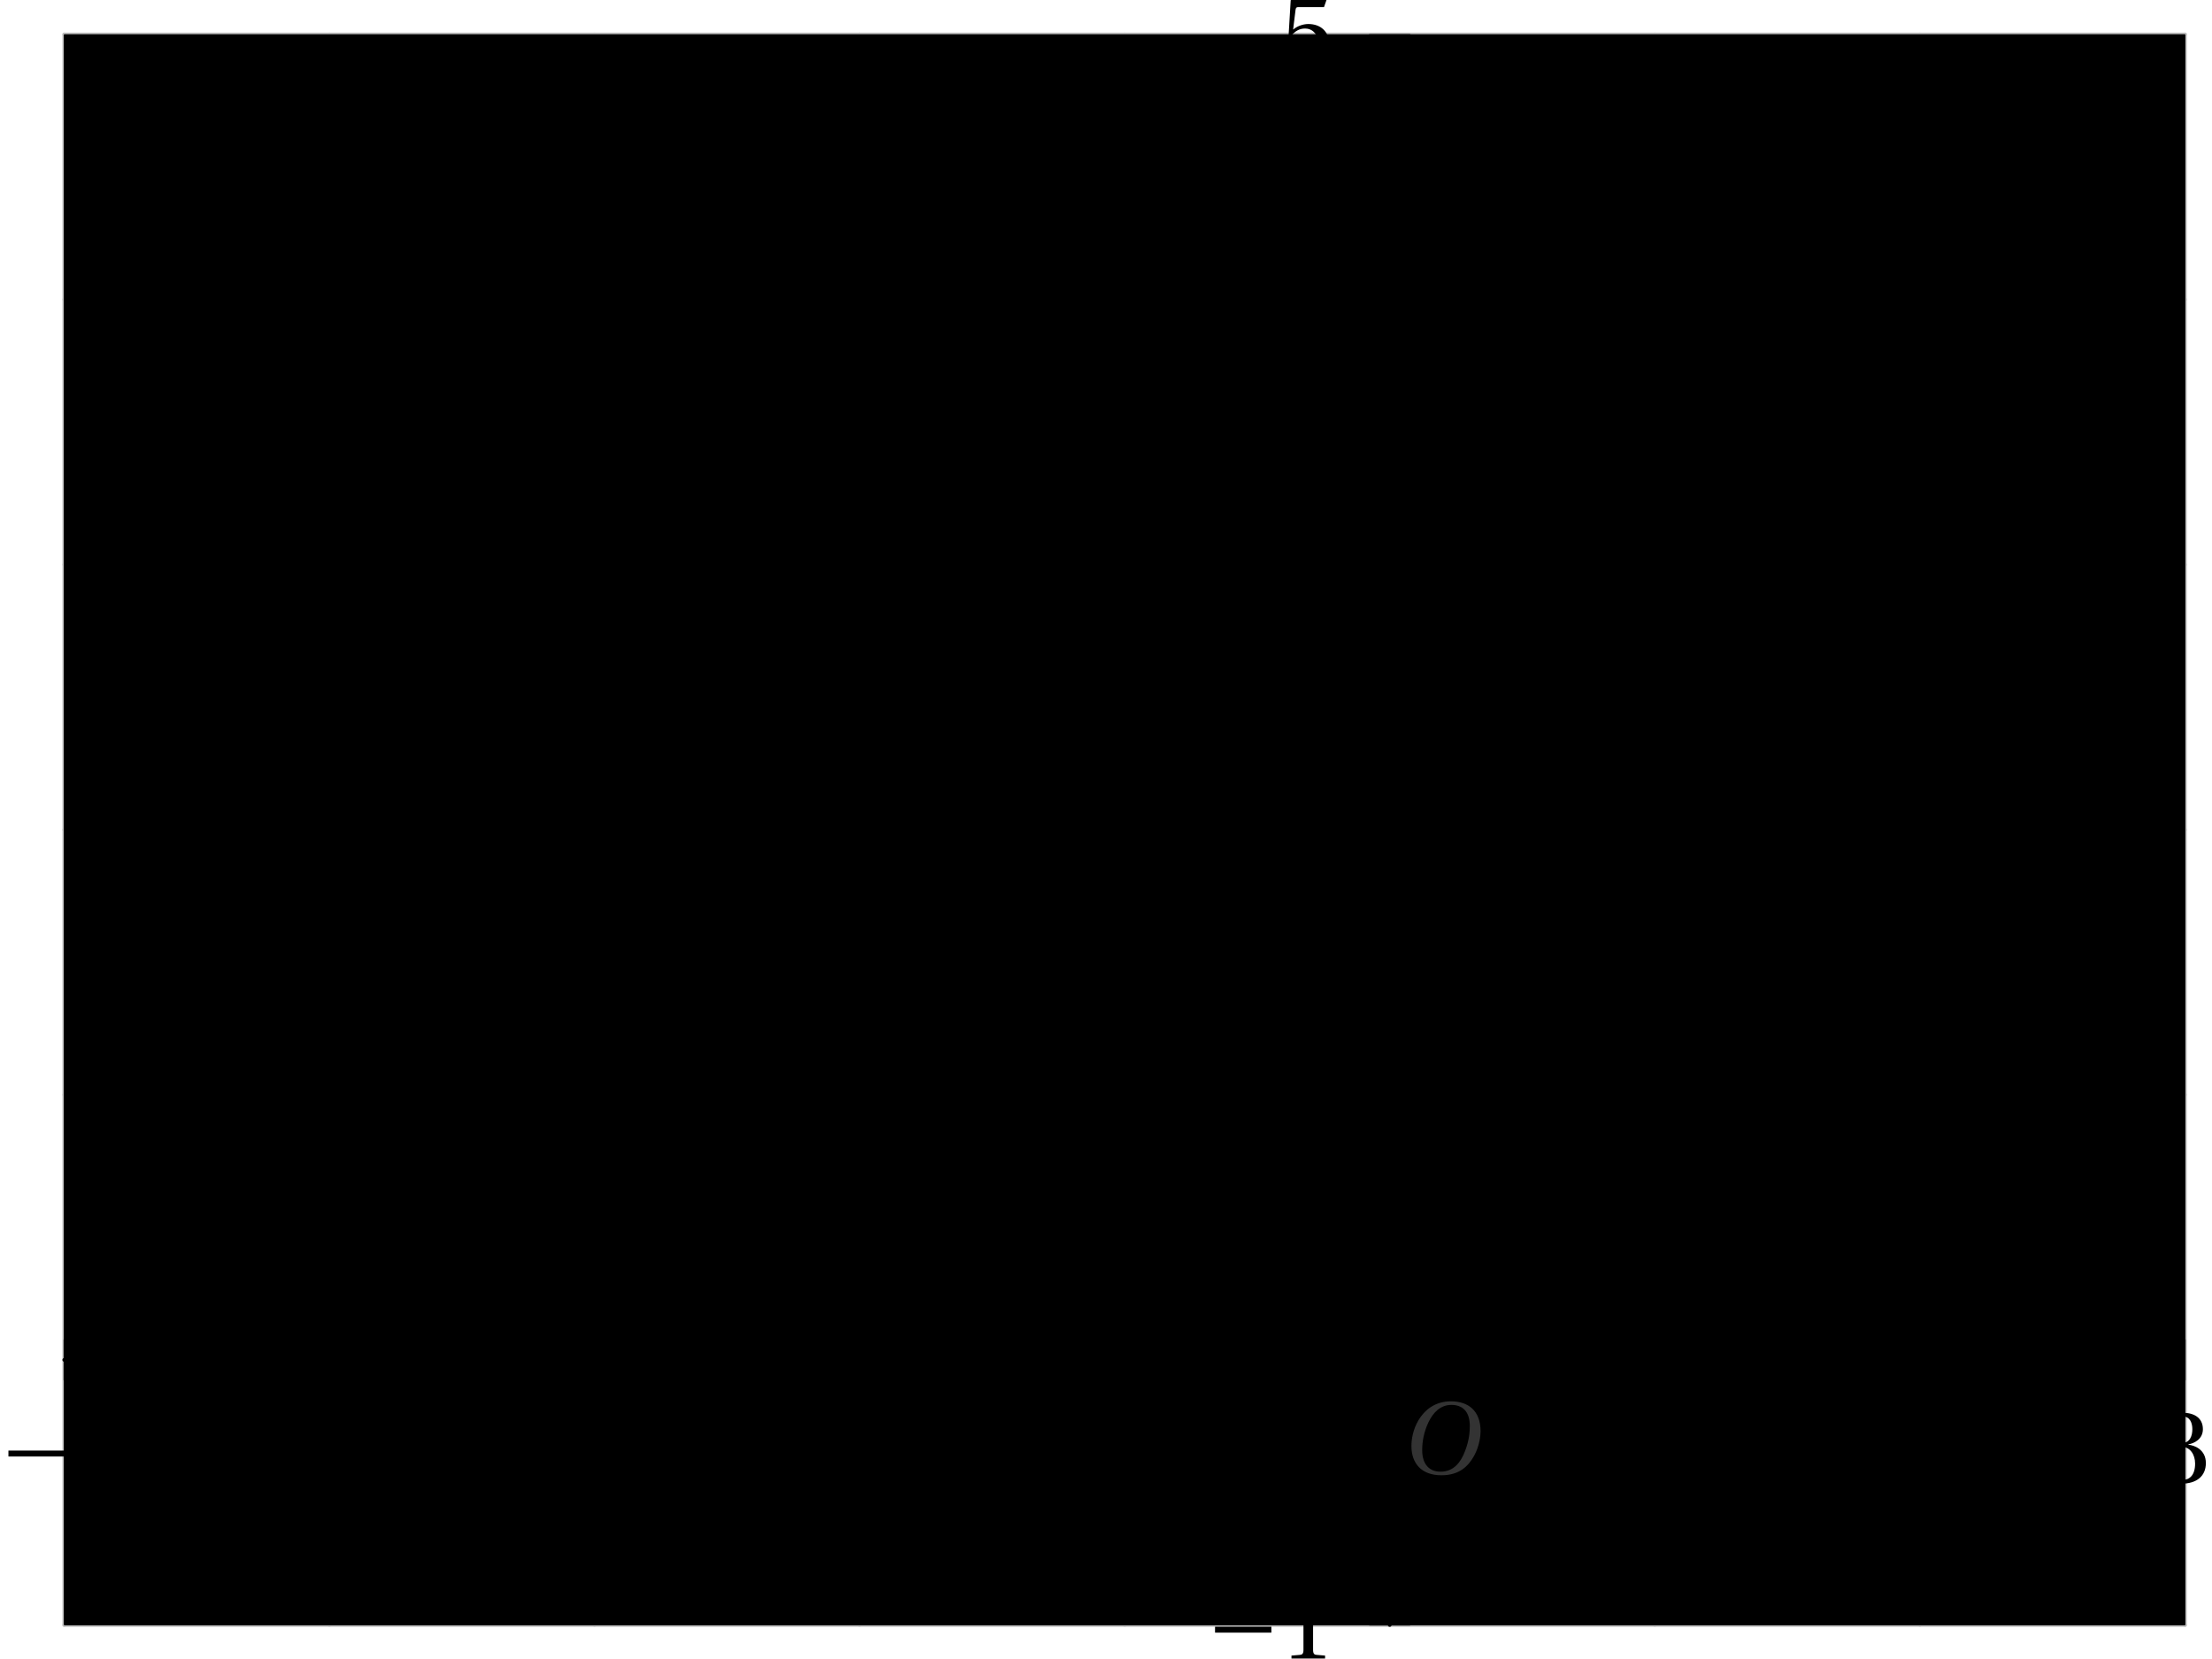 <?xml version='1.0' encoding='UTF-8'?>
<!-- This file was generated by dvisvgm 2.6 -->
<svg height='161.919pt' version='1.1' viewBox='36.056 24.777 215.839 161.919' width='215.839pt' xmlns='http://www.w3.org/2000/svg' xmlns:xlink='http://www.w3.org/1999/xlink'>
<defs>
<clipPath id='clip1'>
<path d='M42.328 183.336H249.258V28.14H42.328Z'/>
</clipPath>
<clipPath clip-path='url(#clip1)' id='clip2'>
<path d='M42.328 183.336V28.14H249.258V183.336ZM249.258 28.14'/>
</clipPath>
<path d='M6.958 -2.772V-3.408H0.931V-2.772H6.958Z' id='g5-161'/>
<path d='M0.745 -4.778C0.778 -2.948 2.159 -1.468 2.783 -0.964H1.589C1.074 -0.964 0.909 -1.074 0.723 -1.687H0.405L0.647 0H3.671C3.682 0 3.78 -0.241 3.78 -0.263C2.17 -1.972 1.918 -3.485 1.918 -4.734C1.918 -6.246 2.871 -7.298 4.372 -7.298C5.895 -7.298 6.849 -6.246 6.849 -4.734C6.849 -3.485 6.597 -1.972 4.986 -0.263C4.986 -0.241 5.084 0 5.095 0H8.12L8.361 -1.687H8.043C7.857 -1.074 7.692 -0.964 7.177 -0.964H5.983C6.607 -1.468 8.021 -2.948 8.021 -4.778C8.021 -6.958 5.95 -7.714 4.383 -7.714S0.745 -6.958 0.745 -4.778Z' id='g1-173'/>
<use id='g14-49' xlink:href='#g2-49'/>
<use id='g14-50' xlink:href='#g2-50'/>
<use id='g14-51' xlink:href='#g2-51'/>
<use id='g14-52' xlink:href='#g2-52'/>
<use id='g14-53' xlink:href='#g2-53'/>
<use id='g12-79' xlink:href='#g3-79'/>
<path d='M4.788 0V-0.318L3.868 -0.394C3.638 -0.416 3.506 -0.504 3.506 -0.931V-7.385L3.452 -7.451L1.194 -7.068V-6.794L2.213 -6.673C2.4 -6.651 2.476 -6.564 2.476 -6.246V-0.931C2.476 -0.723 2.444 -0.592 2.378 -0.515C2.323 -0.438 2.235 -0.405 2.115 -0.394L1.194 -0.318V0H4.788Z' id='g2-49'/>
<path d='M5.314 -1.446L5.008 -1.501C4.778 -0.909 4.558 -0.833 4.12 -0.833H1.315C1.49 -1.403 2.137 -2.181 3.156 -2.915C4.208 -3.682 5.019 -4.175 5.019 -5.402C5.019 -6.925 4.011 -7.451 2.86 -7.451C1.359 -7.451 0.581 -6.542 0.581 -5.972C0.581 -5.599 0.997 -5.424 1.183 -5.424C1.381 -5.424 1.457 -5.534 1.501 -5.72C1.677 -6.465 2.104 -7.068 2.783 -7.068C3.627 -7.068 3.868 -6.355 3.868 -5.556C3.868 -4.383 3.276 -3.726 2.323 -2.882C0.975 -1.709 0.504 -0.964 0.296 -0.11L0.405 0H4.942L5.314 -1.446Z' id='g2-50'/>
<path d='M1.424 -4.011C1.424 -3.824 1.479 -3.704 1.622 -3.704C1.753 -3.704 2.049 -3.813 2.575 -3.813C3.506 -3.813 4.032 -2.97 4.032 -2.016C4.032 -0.712 3.386 -0.252 2.608 -0.252C1.885 -0.252 1.414 -0.8 1.205 -1.414C1.14 -1.622 1.03 -1.72 0.877 -1.72C0.679 -1.72 0.296 -1.512 0.296 -1.118C0.296 -0.647 1.052 0.131 2.597 0.131C4.186 0.131 5.183 -0.668 5.183 -2.071C5.183 -3.539 3.923 -3.978 3.32 -4.032V-4.076C3.912 -4.175 4.865 -4.613 4.865 -5.698C4.865 -6.914 3.912 -7.451 2.739 -7.451C1.293 -7.451 0.581 -6.618 0.581 -6.147C0.581 -5.808 0.964 -5.621 1.118 -5.621C1.26 -5.621 1.348 -5.698 1.392 -5.84C1.633 -6.586 2.049 -7.068 2.663 -7.068C3.528 -7.068 3.737 -6.301 3.737 -5.687C3.737 -5.03 3.506 -4.208 2.575 -4.208C2.049 -4.208 1.753 -4.317 1.622 -4.317C1.479 -4.317 1.424 -4.208 1.424 -4.011Z' id='g2-51'/>
<path d='M3.287 -1.961V-0.844C3.287 -0.471 3.167 -0.405 2.904 -0.384L2.202 -0.318V0H5.095V-0.318L4.602 -0.373C4.35 -0.405 4.273 -0.471 4.273 -0.844V-1.961H5.402V-2.476H4.273V-7.32H3.474C2.444 -5.808 1.216 -3.901 0.208 -2.192L0.307 -1.961H3.287ZM0.997 -2.476C1.655 -3.671 2.422 -4.931 3.265 -6.257H3.287V-2.476H0.997Z' id='g2-52'/>
<path d='M4.668 -6.487L4.931 -7.232L4.876 -7.32H1.216L1.107 -7.221L0.888 -3.55L1.151 -3.419C1.611 -3.945 2.06 -4.197 2.652 -4.197C3.353 -4.197 4.12 -3.682 4.12 -2.235C4.12 -1.107 3.66 -0.252 2.707 -0.252C1.94 -0.252 1.545 -0.811 1.326 -1.435C1.271 -1.6 1.172 -1.698 1.019 -1.698C0.8 -1.698 0.438 -1.479 0.438 -1.118C0.438 -0.614 1.205 0.131 2.63 0.131C4.438 0.131 5.26 -0.964 5.26 -2.356C5.26 -3.89 4.295 -4.679 2.991 -4.679C2.389 -4.679 1.742 -4.416 1.392 -4.098L1.37 -4.12L1.622 -6.169C1.655 -6.443 1.731 -6.487 1.94 -6.487H4.668Z' id='g2-53'/>
<path d='M5.523 -7.364C6.728 -7.364 7.495 -6.651 7.495 -5.106C7.495 -4.482 7.429 -3.572 6.98 -2.411C6.531 -1.238 5.786 -0.219 4.361 -0.219C3.178 -0.219 2.4 -0.997 2.4 -2.52C2.4 -3.441 2.575 -4.46 3.079 -5.523C3.583 -6.564 4.361 -7.364 5.523 -7.364ZM5.479 -7.747C3.726 -7.747 2.641 -6.783 2.005 -5.731C1.403 -4.712 1.249 -3.682 1.249 -2.959C1.249 -1.151 2.279 0.164 4.46 0.164C6.399 0.164 7.353 -0.833 7.955 -1.918C8.547 -2.991 8.646 -4.109 8.646 -4.536C8.646 -6.783 7.287 -7.747 5.479 -7.747Z' id='g3-79'/>
</defs>
<g id='page1'>
<path d='M42.328 183.336V28.141M68.195 183.336V28.141M94.062 183.336V28.141M119.926 183.336V28.141M145.793 183.336V28.141M197.528 183.336V28.141M223.391 183.336V28.141M249.258 183.336V28.141' fill='none' stroke='#bfbfbf' stroke-linecap='round' stroke-linejoin='round' stroke-miterlimit='10' stroke-width='0.364'/>
<path d='M42.328 183.336H249.258M42.328 131.602H249.258M42.328 105.738H249.258M42.328 79.871H249.258M42.328 54.004H249.258M42.328 28.14H249.258' fill='none' stroke='#bfbfbf' stroke-linecap='round' stroke-linejoin='round' stroke-miterlimit='10' stroke-width='0.364'/>
<path d='M42.328 159.41V155.531M68.195 159.41V155.531M94.062 159.41V155.531M119.926 159.41V155.531M145.793 159.41V155.531M197.528 159.41V155.531M223.391 159.41V155.531M249.258 159.41V155.531' fill='none' stroke='#808080' stroke-linecap='round' stroke-linejoin='round' stroke-miterlimit='10' stroke-width='0.182'/>
<path d='M169.719 183.336H173.598M169.719 131.602H173.598M169.719 105.738H173.598M169.719 79.871H173.598M169.719 54.004H173.598M169.719 28.14H173.598' fill='none' stroke='#808080' stroke-linecap='round' stroke-linejoin='round' stroke-miterlimit='10' stroke-width='0.182'/>
<path d='M42.328 157.469H247.441' fill='none' stroke='#000000' stroke-linecap='round' stroke-linejoin='round' stroke-miterlimit='10' stroke-width='0.364'/>
<path d='M249.258 157.469L246.348 156.016L247.442 157.469L246.348 158.926'/>
<path d='M171.66 183.336V29.957' fill='none' stroke='#000000' stroke-linecap='round' stroke-linejoin='round' stroke-miterlimit='10' stroke-width='0.364'/>
<path d='M171.66 28.141L170.203 31.047L171.66 29.957L173.113 31.047'/>
<g transform='matrix(0.912 0 0 0.912 -13.067 9.354)'>
<use x='53.834' xlink:href='#g5-161' y='175.518'/>
<use x='61.749' xlink:href='#g14-53' y='175.518'/>
</g>
<g transform='matrix(0.912 0 0 0.912 12.799 9.354)'>
<use x='53.834' xlink:href='#g5-161' y='175.518'/>
<use x='61.749' xlink:href='#g14-52' y='175.518'/>
</g>
<g transform='matrix(0.912 0 0 0.912 38.665 9.354)'>
<use x='53.834' xlink:href='#g5-161' y='175.518'/>
<use x='61.749' xlink:href='#g14-51' y='175.518'/>
</g>
<g transform='matrix(0.912 0 0 0.912 64.531 9.354)'>
<use x='53.834' xlink:href='#g5-161' y='175.518'/>
<use x='61.749' xlink:href='#g14-50' y='175.518'/>
</g>
<g transform='matrix(0.912 0 0 0.912 90.398 9.354)'>
<use x='53.834' xlink:href='#g5-161' y='175.518'/>
<use x='61.749' xlink:href='#g14-49' y='175.518'/>
</g>
<g transform='matrix(0.912 0 0 0.912 145.741 9.354)'>
<use x='53.834' xlink:href='#g14-49' y='175.518'/>
</g>
<g transform='matrix(0.912 0 0 0.912 171.607 9.354)'>
<use x='53.834' xlink:href='#g14-50' y='175.518'/>
</g>
<g transform='matrix(0.912 0 0 0.912 197.473 9.354)'>
<use x='53.834' xlink:href='#g14-51' y='175.518'/>
</g>
<g transform='matrix(0.912 0 0 0.912 104.67 26.539)'>
<use x='53.834' xlink:href='#g5-161' y='175.518'/>
<use x='61.749' xlink:href='#g14-49' y='175.518'/>
</g>
<g transform='matrix(0.912 0 0 0.912 111.892 -25.194)'>
<use x='53.834' xlink:href='#g14-49' y='175.518'/>
</g>
<g transform='matrix(0.912 0 0 0.912 111.892 -51.06)'>
<use x='53.834' xlink:href='#g14-50' y='175.518'/>
</g>
<g transform='matrix(0.912 0 0 0.912 111.892 -76.953)'>
<use x='53.834' xlink:href='#g14-51' y='175.518'/>
</g>
<g transform='matrix(0.912 0 0 0.912 111.892 -102.792)'>
<use x='53.834' xlink:href='#g14-52' y='175.518'/>
</g>
<g transform='matrix(0.912 0 0 0.912 111.892 -128.685)'>
<use x='53.834' xlink:href='#g14-53' y='175.518'/>
</g>
<path clip-path='url(#clip2)' d='M203.633 105.738C203.633 73.793 177.739 47.898 145.793 47.898C113.852 47.898 87.957 73.793 87.957 105.738C87.957 137.68 113.852 163.574 145.793 163.574C177.739 163.574 203.633 137.68 203.633 105.738Z' fill='none' stroke='#ff0000' stroke-linecap='round' stroke-linejoin='round' stroke-miterlimit='10' stroke-width='0.364'/>
<g fill='#ff0000' transform='matrix(0.912 0 0 0.912 87.455 -56.083)'>
<use x='53.834' xlink:href='#g1-173' y='175.518'/>
</g>
<path clip-path='url(#clip2)' d='M146.703 105.738C146.703 105.235 146.296 104.828 145.793 104.828C145.293 104.828 144.883 105.235 144.883 105.738C144.883 106.238 145.293 106.645 145.793 106.645C146.296 106.645 146.703 106.238 146.703 105.738Z' fill='#ff0000'/>
<path clip-path='url(#clip2)' d='M146.703 105.738C146.703 105.235 146.296 104.828 145.793 104.828C145.293 104.828 144.883 105.235 144.883 105.738C144.883 106.238 145.293 106.645 145.793 106.645C146.296 106.645 146.703 106.238 146.703 105.738Z' fill='none' stroke='#000000' stroke-linecap='round' stroke-linejoin='round' stroke-miterlimit='10' stroke-width='0.364'/>
<path clip-path='url(#clip2)' d='M172.57 157.469C172.57 156.969 172.16 156.563 171.66 156.563C171.156 156.563 170.75 156.969 170.75 157.469C170.75 157.973 171.156 158.379 171.66 158.379C172.16 158.379 172.57 157.973 172.57 157.469Z' fill='#333333'/>
<path clip-path='url(#clip2)' d='M172.57 157.469C172.57 156.969 172.16 156.563 171.66 156.563C171.156 156.563 170.75 156.969 170.75 157.469C170.75 157.973 171.156 158.379 171.66 158.379C172.16 158.379 172.57 157.973 172.57 157.469Z' fill='none' stroke='#000000' stroke-linecap='round' stroke-linejoin='round' stroke-miterlimit='10' stroke-width='0.364'/>
<g fill='#333333' transform='matrix(0.912 0 0 0.912 123.761 8.506)'>
<use x='53.595' xlink:href='#g12-79' y='175.518'/>
</g>
</g>
</svg>